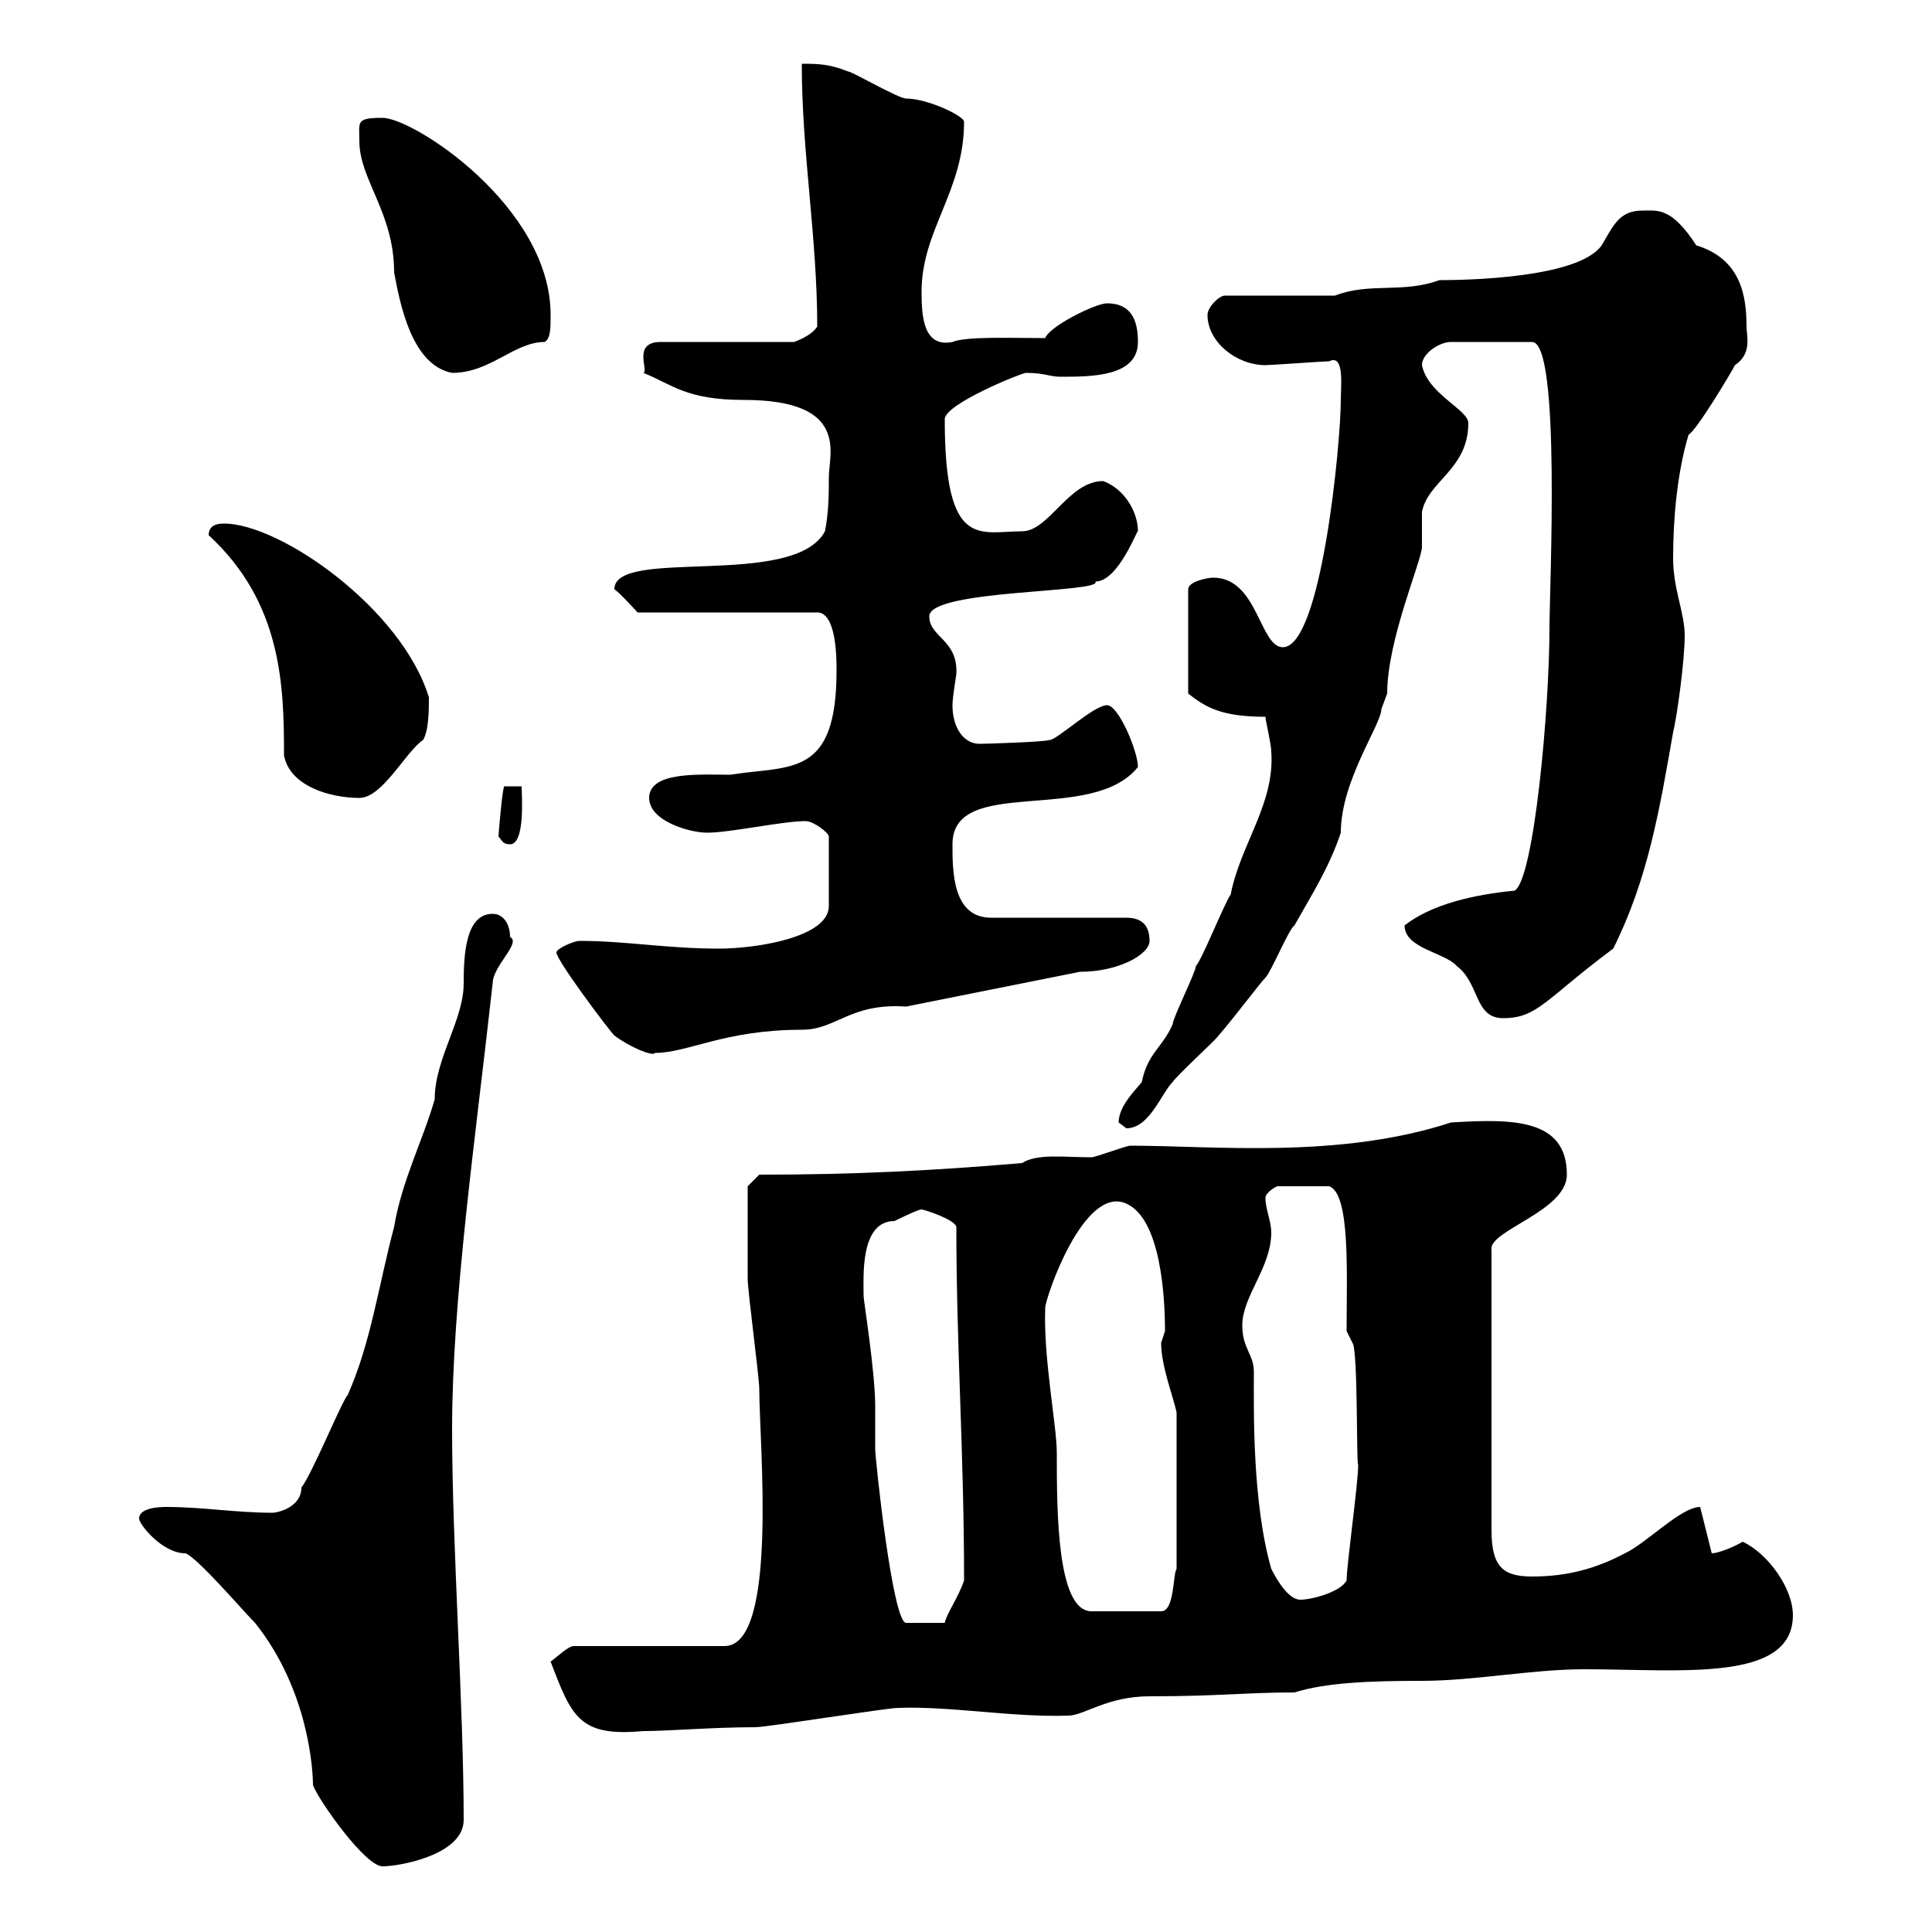 <svg xmlns="http://www.w3.org/2000/svg" xmlns:xlink="http://www.w3.org/1999/xlink" width="300" height="300"><path d="M21.60 235.80C21.60 236.70 25.20 241.20 28.80 241.20C30.60 241.80 37.80 250.20 39.60 252C48 262.50 48.60 275.10 48.60 277.20C49.50 279.60 56.70 289.80 59.40 289.80C62.10 289.80 72 288 72 282.60C72 264.90 70.20 240 70.20 222C70.20 201.90 73.80 177 76.50 152.70C76.50 150 81 146.40 79.20 145.50C79.20 143.70 78.30 141.90 76.50 141.90C72.30 141.90 72 148.20 72 152.70C72 158.40 67.50 164.40 67.50 170.70C65.70 177 62.40 183.30 61.20 190.50C58.80 199.50 57.60 208.50 54 216.60C53.10 217.50 48.60 228.60 46.80 231C46.80 234 43.20 234.90 42.30 234.90C36.60 234.90 31.50 234 25.80 234C25.20 234 21.60 234 21.60 235.80ZM85.50 258C88.80 266.70 90 269.70 99.90 268.80C103.80 268.80 110.70 268.20 117.30 268.20C119.10 268.20 137.70 265.20 139.50 265.20C147.60 264.90 157.20 266.70 165.90 266.40C168.30 266.40 171.90 263.40 178.50 263.40C189.30 263.40 193.50 262.80 201 262.80C205.80 261.30 212.40 261 220.80 261C228.90 261 237.90 259.20 246 259.20C261 259.20 278.40 261.30 278.40 250.80C278.40 246.60 274.50 241.20 270.60 239.40C269.10 240.30 266.70 241.20 265.80 241.20L264 234C261 234 255.60 239.70 252.30 241.20C247.80 243.60 243.30 244.80 237.90 244.80C233.40 244.80 231.60 243.30 231.60 237.60L231.60 194.10C231 191.10 243.30 188.10 243.30 182.40C243.30 173.70 234.90 173.70 225.30 174.30C207.90 180 188.40 177.90 175.50 177.90C174.90 177.90 170.10 179.70 169.50 179.70C165 179.70 161.10 179.10 158.70 180.60C144.60 181.80 132.60 182.40 117.90 182.40L116.10 184.20C116.10 187.20 116.10 195.30 116.10 198.60C116.10 200.40 117.90 213.90 117.90 215.70C117.90 224.10 120.90 255.60 112.50 255.60L89.10 255.60C88.20 255.60 86.40 257.40 85.50 258ZM134.10 201.30C134.10 198.30 133.50 189.60 138.90 189.60C138.90 189.60 142.50 187.80 143.10 187.80C143.40 187.80 148.20 189.30 148.50 190.50C148.50 209.10 149.70 225.60 149.70 245.40C148.80 248.10 147 250.50 146.70 252L140.70 252C138.60 252 135.90 226.50 135.90 225C135.90 223.80 135.90 219.30 135.90 218.40C135.90 213 134.10 201.90 134.10 201.30ZM162.30 203.10C162.30 201.60 168.30 183.90 174.90 186.90C180.30 189.30 180.90 201.60 180.90 206.70C180.90 206.70 180.30 208.50 180.30 208.50C180.30 212.10 182.10 216.60 182.70 219.30L182.70 243.60C182.10 244.50 182.40 250.20 180.30 250.20L169.50 250.20C164.10 250.20 164.10 234.60 164.10 225.60C164.10 221.40 162 210.90 162.30 203.10ZM197.40 243.60C194.40 233.10 194.70 218.70 194.70 213C194.70 210.30 192.90 209.40 192.90 205.80C192.90 201.30 197.40 196.80 197.40 191.40C197.40 189.60 196.50 187.80 196.50 186C196.50 185.10 198.30 184.20 198.30 184.20L206.40 184.20C209.70 185.40 209.10 197.70 209.10 206.70L210 208.50C210.90 209.40 210.60 228.30 210.90 227.40C210.90 230.40 209.10 243 209.10 245.40C208.20 247.20 203.70 248.40 201.90 248.40C200.10 248.40 198.30 245.40 197.40 243.60ZM173.70 174.30C173.70 174.30 174.90 175.20 174.90 175.20C178.50 175.20 180.30 169.80 182.10 168C182.70 167.10 187.50 162.60 188.40 161.70C190.20 159.90 195.60 152.70 196.50 151.80C197.40 150.90 200.10 144.30 201 143.70C203.70 138.90 206.40 134.70 208.20 129.30C208.20 121.20 214.50 112.50 214.50 110.10C214.50 110.10 215.40 107.70 215.40 107.70C215.40 99.30 220.80 87 220.80 84.90C220.80 84.30 220.80 80.70 220.80 79.50C221.70 74.70 228 72.90 228 65.70C228 63.60 221.70 61.20 220.80 56.70C220.80 54.90 223.50 53.10 225.30 53.10L237.90 53.10C242.40 53.10 240.60 91.50 240.60 97.50C240.60 110.10 238.20 136.50 235.20 138.30C228.90 138.90 222.30 140.40 218.10 143.70C218.10 147.30 224.40 147.90 226.20 150C229.80 152.70 228.90 158.10 233.40 158.10C238.80 158.10 240 155.10 250.50 147.30C255.90 136.50 257.70 125.70 259.80 113.70C260.40 111.30 261.60 102.60 261.60 98.70C261.60 95.10 259.80 91.50 259.80 86.70C259.80 80.70 260.40 73.50 262.20 67.50C263.40 66.90 268.80 57.90 269.40 56.70C272.10 54.90 271.20 52.20 271.20 50.70C271.20 45.90 270.30 40.20 263.40 38.10C259.50 32.10 257.40 32.70 255 32.70C251.40 32.70 250.50 35.10 248.70 38.10C245.10 43.20 227.70 43.50 223.50 43.50C217.80 45.60 212.70 43.80 207.30 45.90L190.20 45.90C189.30 45.90 187.50 47.70 187.50 48.90C187.50 53.10 192 56.70 196.50 56.70C197.40 56.70 205.50 56.10 206.40 56.10C208.80 54.90 208.20 60 208.20 62.10C208.20 68.70 205.20 100.50 199.20 100.50C195.60 100.50 195.30 89.70 188.40 89.70C187.50 89.70 184.50 90.30 184.50 91.50L184.50 107.70C187.20 109.80 189.60 111.30 196.50 111.30C196.50 111.90 197.40 115.50 197.40 116.70C198 124.80 192.60 131.10 191.10 138.90C190.20 140.10 186.60 149.10 185.70 150C185.70 150.90 182.10 158.10 182.10 159C180.60 162.60 178.20 163.50 177.30 168C176.70 168.90 173.70 171.60 173.70 174.30ZM86.40 147.90C86.40 149.10 94.50 159.90 95.40 160.80C97.80 162.60 101.40 164.10 101.70 163.50C106.80 163.50 112.50 159.90 124.50 159.90C129.90 159.90 132 155.70 140.70 156.30C149.70 154.50 158.70 152.70 167.70 150.90C173.70 150.90 178.50 148.20 178.50 146.10C178.50 143.70 177.30 142.50 174.90 142.50L153.90 142.50C147.90 142.50 147.90 135.30 147.90 131.10C147.90 120.30 169.50 128.10 176.70 119.10C176.70 116.70 173.70 109.50 171.90 109.50C169.80 109.50 163.80 115.20 162.90 114.90C162.60 115.20 153 115.50 152.10 115.50C149.70 115.50 147.90 113.10 147.90 109.50C147.90 108.30 148.50 104.70 148.50 104.70C148.80 99.30 144.30 99 144.30 95.70C144.30 91.50 171.30 92.10 170.10 90.30C173.70 90.30 176.70 81.90 176.70 82.50C176.70 79.50 174.60 75.90 171.30 74.70C165.90 74.70 162.90 82.50 158.70 82.50C152.10 82.50 146.70 85.50 146.70 65.10C146.70 62.70 158.70 57.90 159.30 57.90C162.30 57.90 162.90 58.50 164.70 58.50C169.50 58.50 176.70 58.50 176.70 53.10C176.70 49.50 175.50 47.10 171.90 47.10C170.10 47.10 162.90 50.70 162.30 52.50C157.20 52.50 150 52.20 147.90 53.10C143.40 54 143.10 49.20 143.10 45.30C143.10 35.70 149.70 29.70 149.70 18.90C149.70 18 144 15.30 140.70 15.30C139.50 15.30 132.30 11.10 131.70 11.10C128.70 9.90 126.90 9.90 124.50 9.90C124.50 23.70 126.90 36.90 126.90 50.70C126 52.20 123.30 53.10 123.30 53.10L102.60 53.10C98.10 53.10 100.80 57.60 99.90 57.90C104.40 59.70 106.50 62.10 115.50 62.10C132 62.10 128.70 70.50 128.70 74.10C128.70 76.50 128.70 79.50 128.10 82.50C123.30 91.50 95.40 84.90 95.40 91.50C96.30 92.10 99 95.10 99 95.10L126.90 95.10C129.90 95.10 129.90 102.30 129.90 104.10C129.90 120.90 122.70 118.80 113.40 120.30C108.90 120.30 100.80 119.70 100.80 123.90C100.80 127.50 107.10 129.30 109.80 129.30C113.40 129.30 121.50 127.50 125.10 127.50C126.30 127.50 128.70 129.30 128.70 129.90L128.70 140.70C128.70 145.50 117.60 147.30 111.60 147.30C103.50 147.30 97.20 146.10 90 146.10C89.10 146.10 86.40 147.30 86.40 147.90ZM77.40 129.90C78 130.50 78 131.10 79.20 131.10C81.60 131.10 81 123.30 81 122.10L78.30 122.10C78 122.40 77.40 129.60 77.40 129.90ZM44.10 117.30C45 122.10 51.30 123.90 55.80 123.90C59.40 123.90 63 116.70 65.70 114.90C66.60 113.40 66.60 110.10 66.60 108.30C62.40 94.50 43.50 81.30 34.80 81.30C34.20 81.30 32.40 81.30 32.40 83.10C43.80 93.60 44.10 106.50 44.10 117.30ZM55.80 21.90C55.80 27.90 61.20 33 61.20 42.30C62.10 47.10 63.90 56.70 70.20 57.90C76.20 57.90 79.80 53.10 84.60 53.10C85.50 52.50 85.50 51 85.50 48.90C85.50 32.10 64.20 18.30 59.40 18.30C55.20 18.30 55.80 18.90 55.80 21.90Z"/></svg>